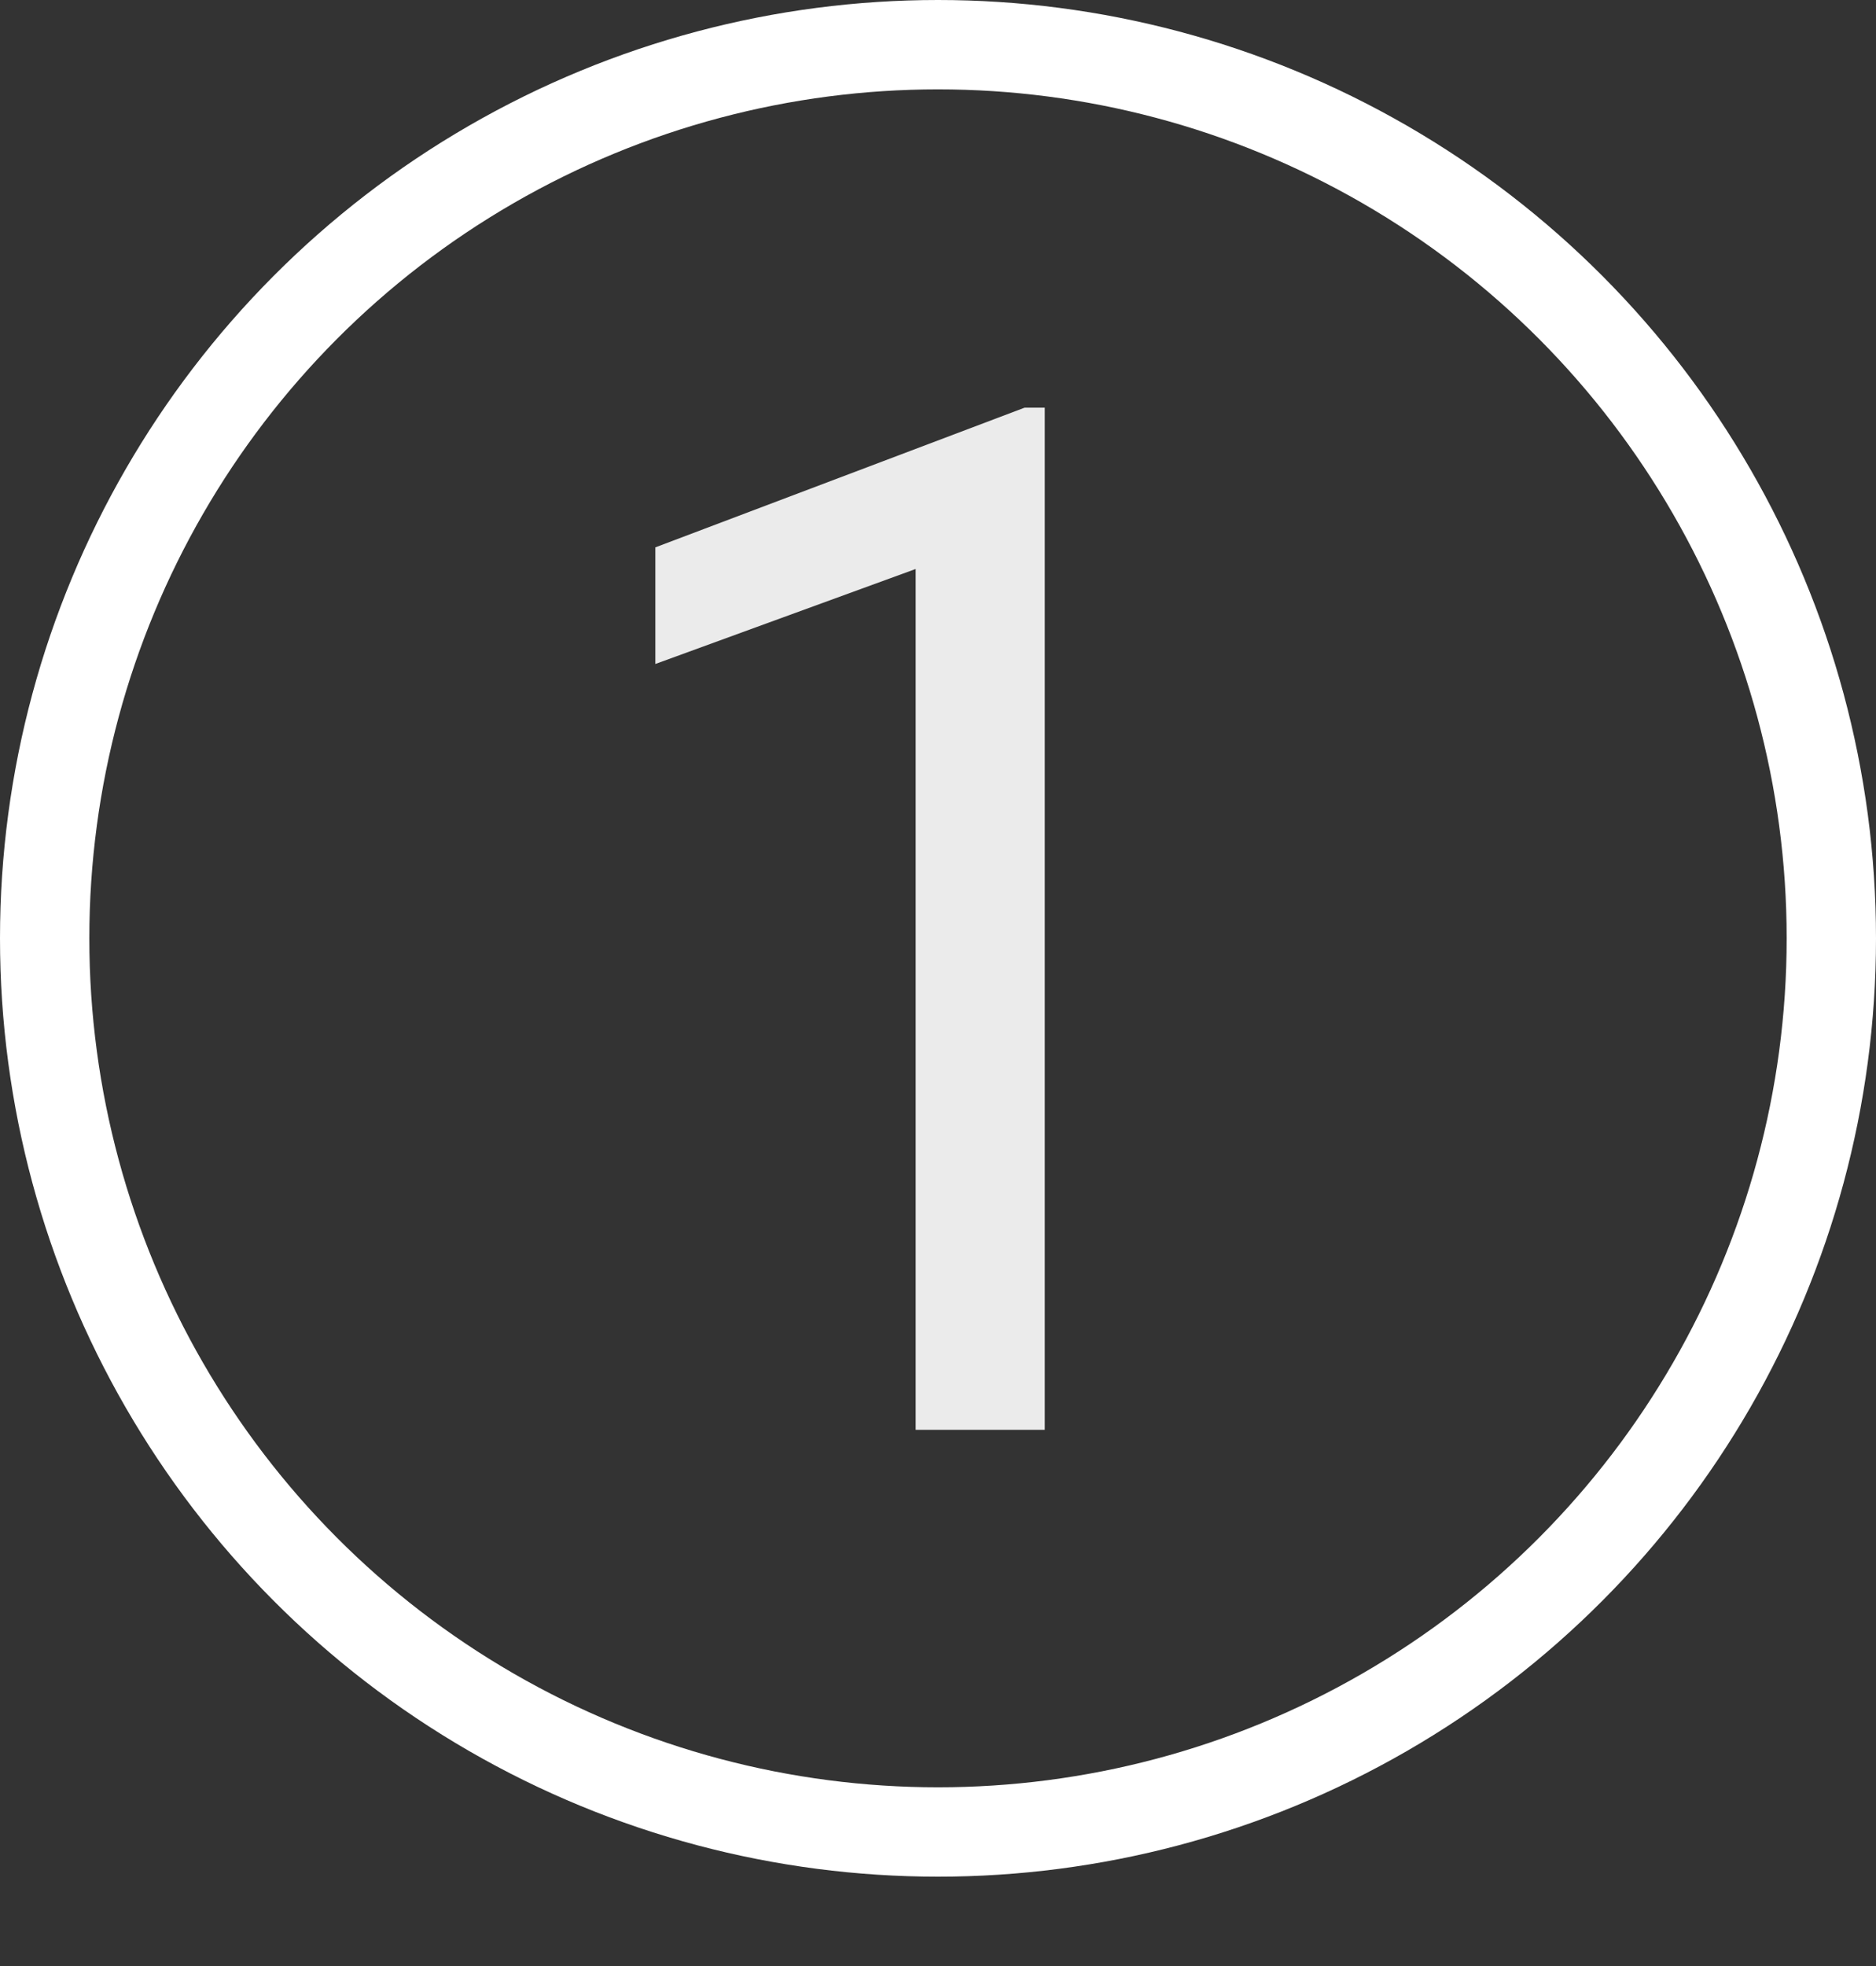 <?xml version="1.0" encoding="UTF-8"?> <svg xmlns="http://www.w3.org/2000/svg" width="21" height="22" viewBox="0 0 21 22" fill="none"><rect x="0" y="0" width="21" height="22" fill="#333333" stroke="none"/> <path opacity="0.9" d="M11.695 4.562V16H10.25V6.367L7.336 7.43V6.125L11.469 4.562H11.695Z" fill="white"></path> <circle cx="10.5" cy="10.5" r="10" stroke="white"></circle> </svg> 
